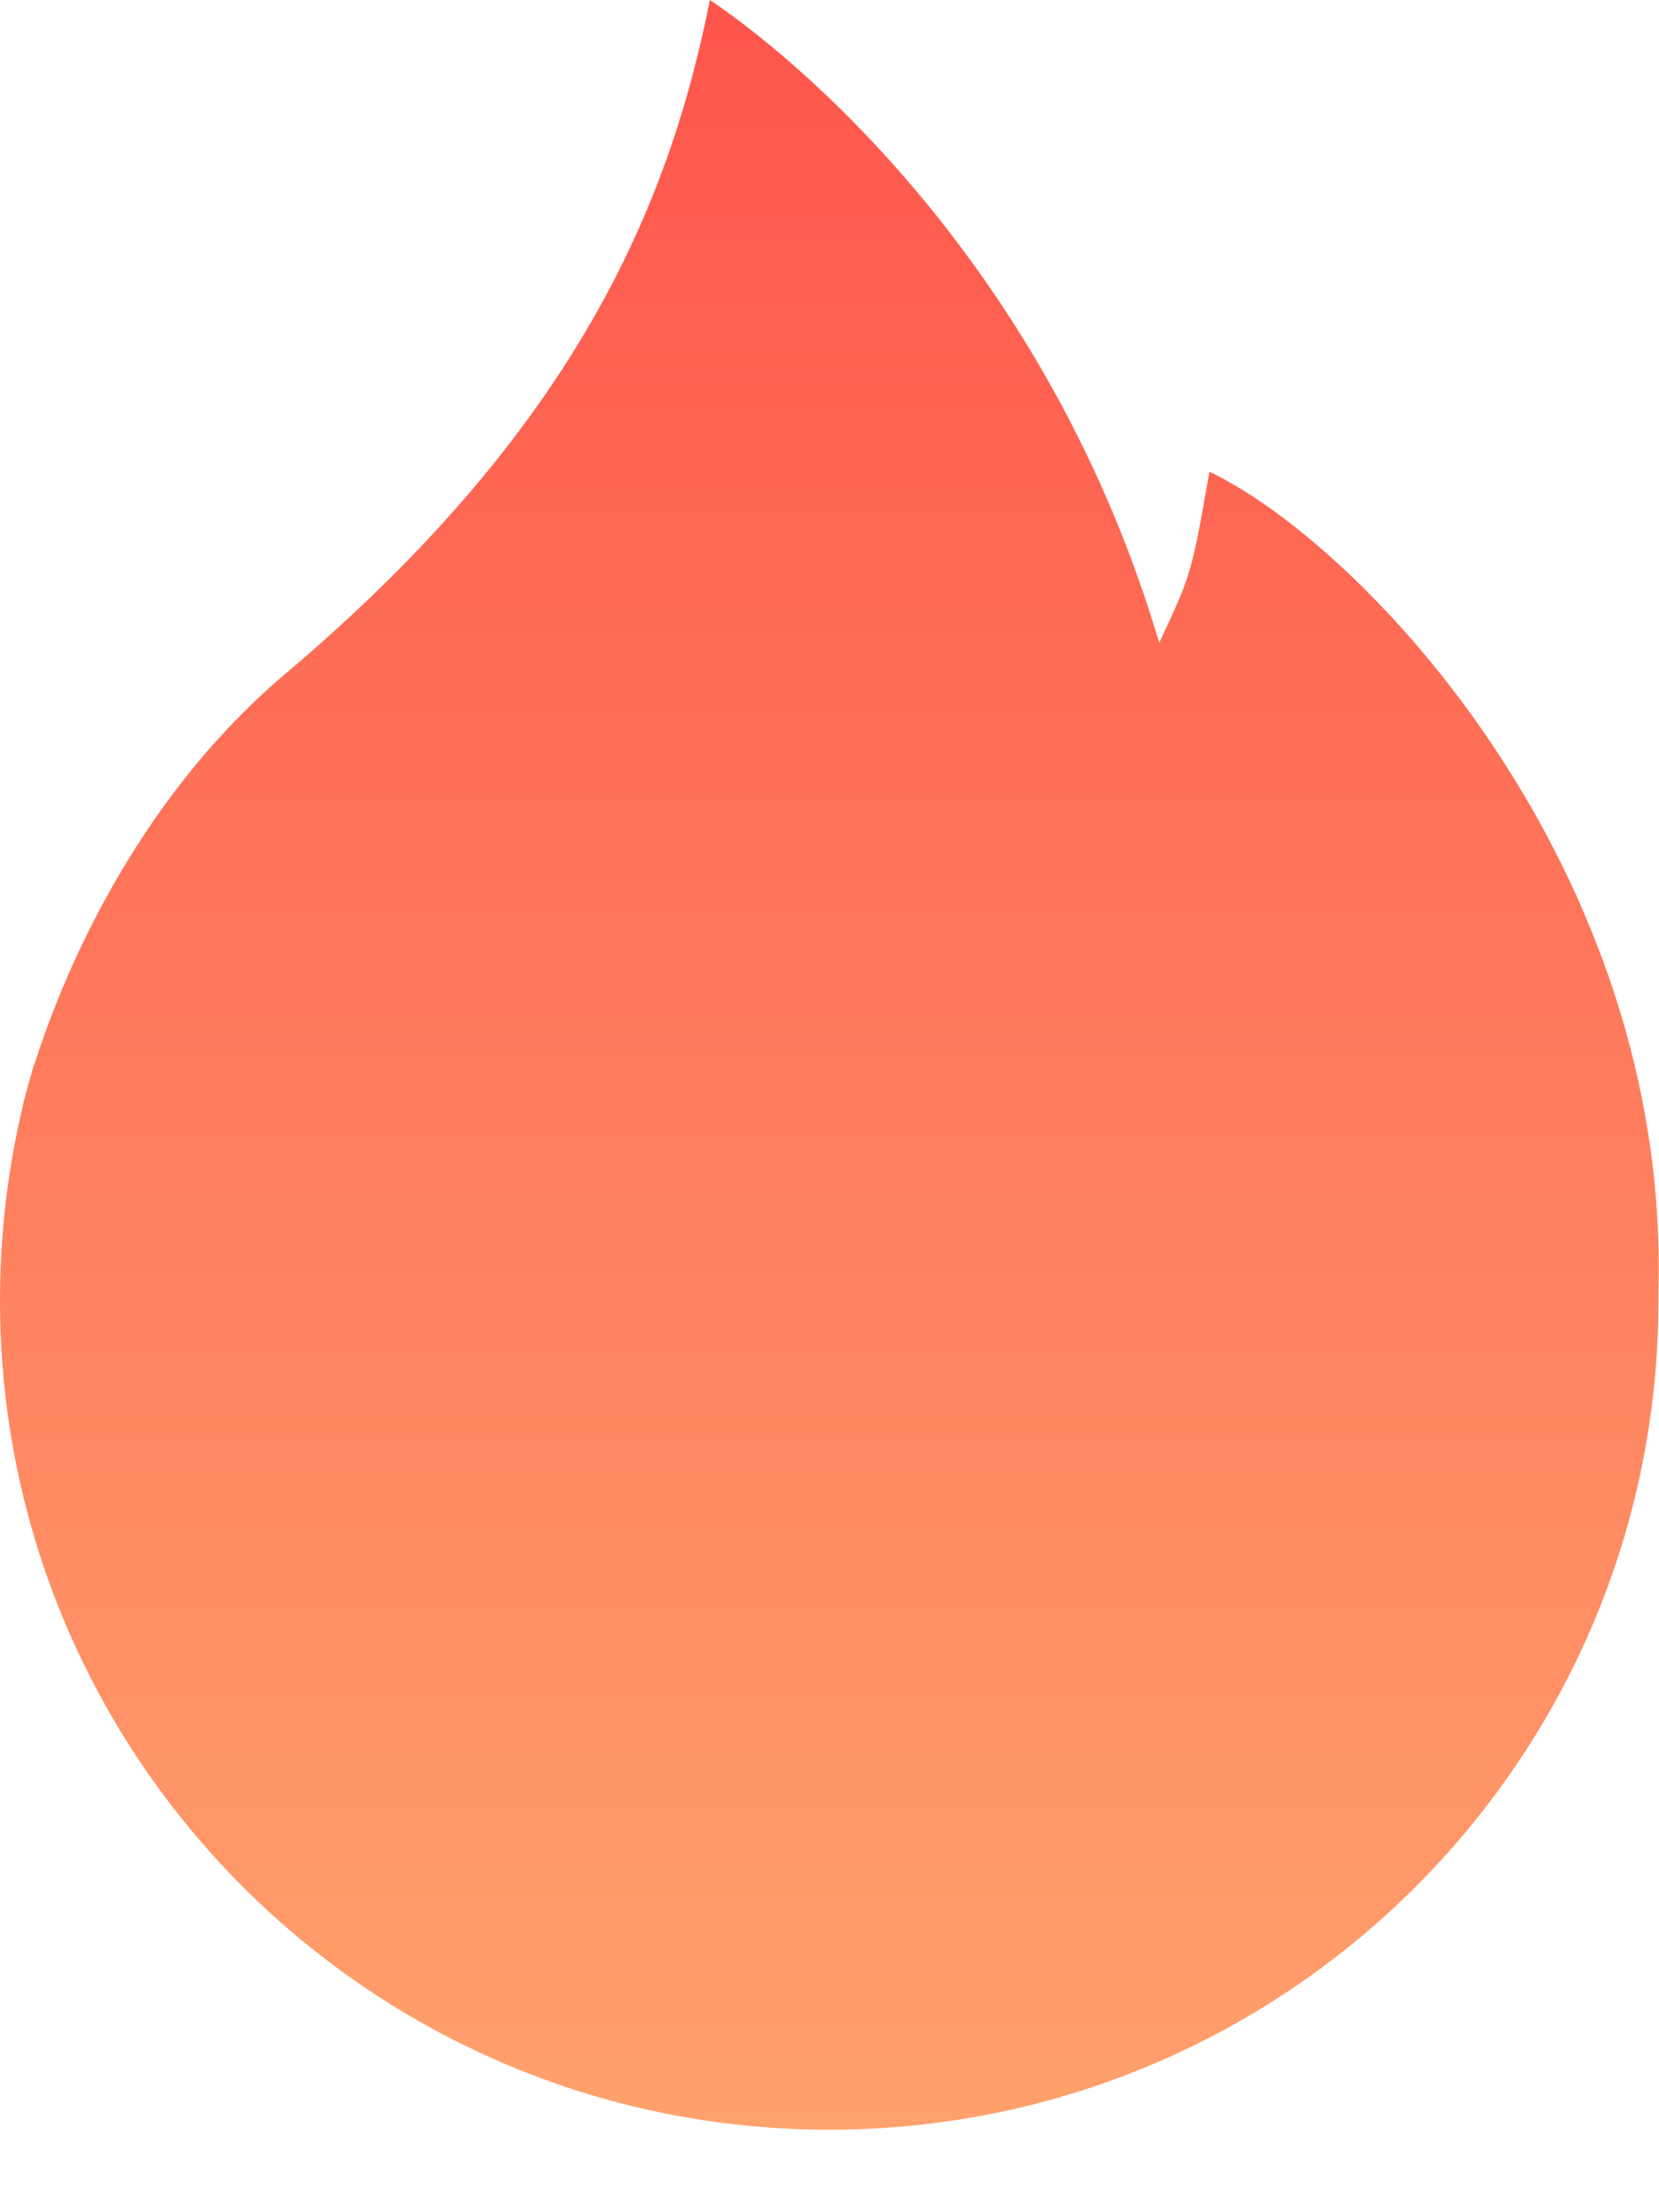 <svg width="12" height="16" viewBox="0 0 12 16" fill="none" xmlns="http://www.w3.org/2000/svg">
<path fill-rule="evenodd" clip-rule="evenodd" d="M0.206 7.842C0.177 7.943 0.164 8 0.164 8C0.164 8 0.164 8 0.165 8.001C0.057 8.451 0 8.921 0 9.405C0 12.718 2.685 15.403 5.998 15.403C9.311 15.403 11.996 12.718 11.996 9.405C11.996 9.379 11.996 9.353 11.996 9.327C12.076 6.277 9.861 3.941 8.748 3.412L8.748 3.412C8.618 4.152 8.618 4.152 8.385 4.649C7.617 2.053 5.916 0.527 5.135 0C4.839 1.489 4.16 3.103 2.067 4.871C0.946 5.819 0.433 7.118 0.249 7.698H0.246C0.232 7.746 0.219 7.794 0.206 7.842Z" fill="url(#paint0_linear_5307_82943)"/>
<defs>
<linearGradient id="paint0_linear_5307_82943" x1="0.709" y1="0" x2="0.709" y2="15.402" gradientUnits="userSpaceOnUse">
<stop stop-color="#FE554C"/>
<stop offset="1" stop-color="#FFA16C"/>
</linearGradient>
</defs>
</svg>
